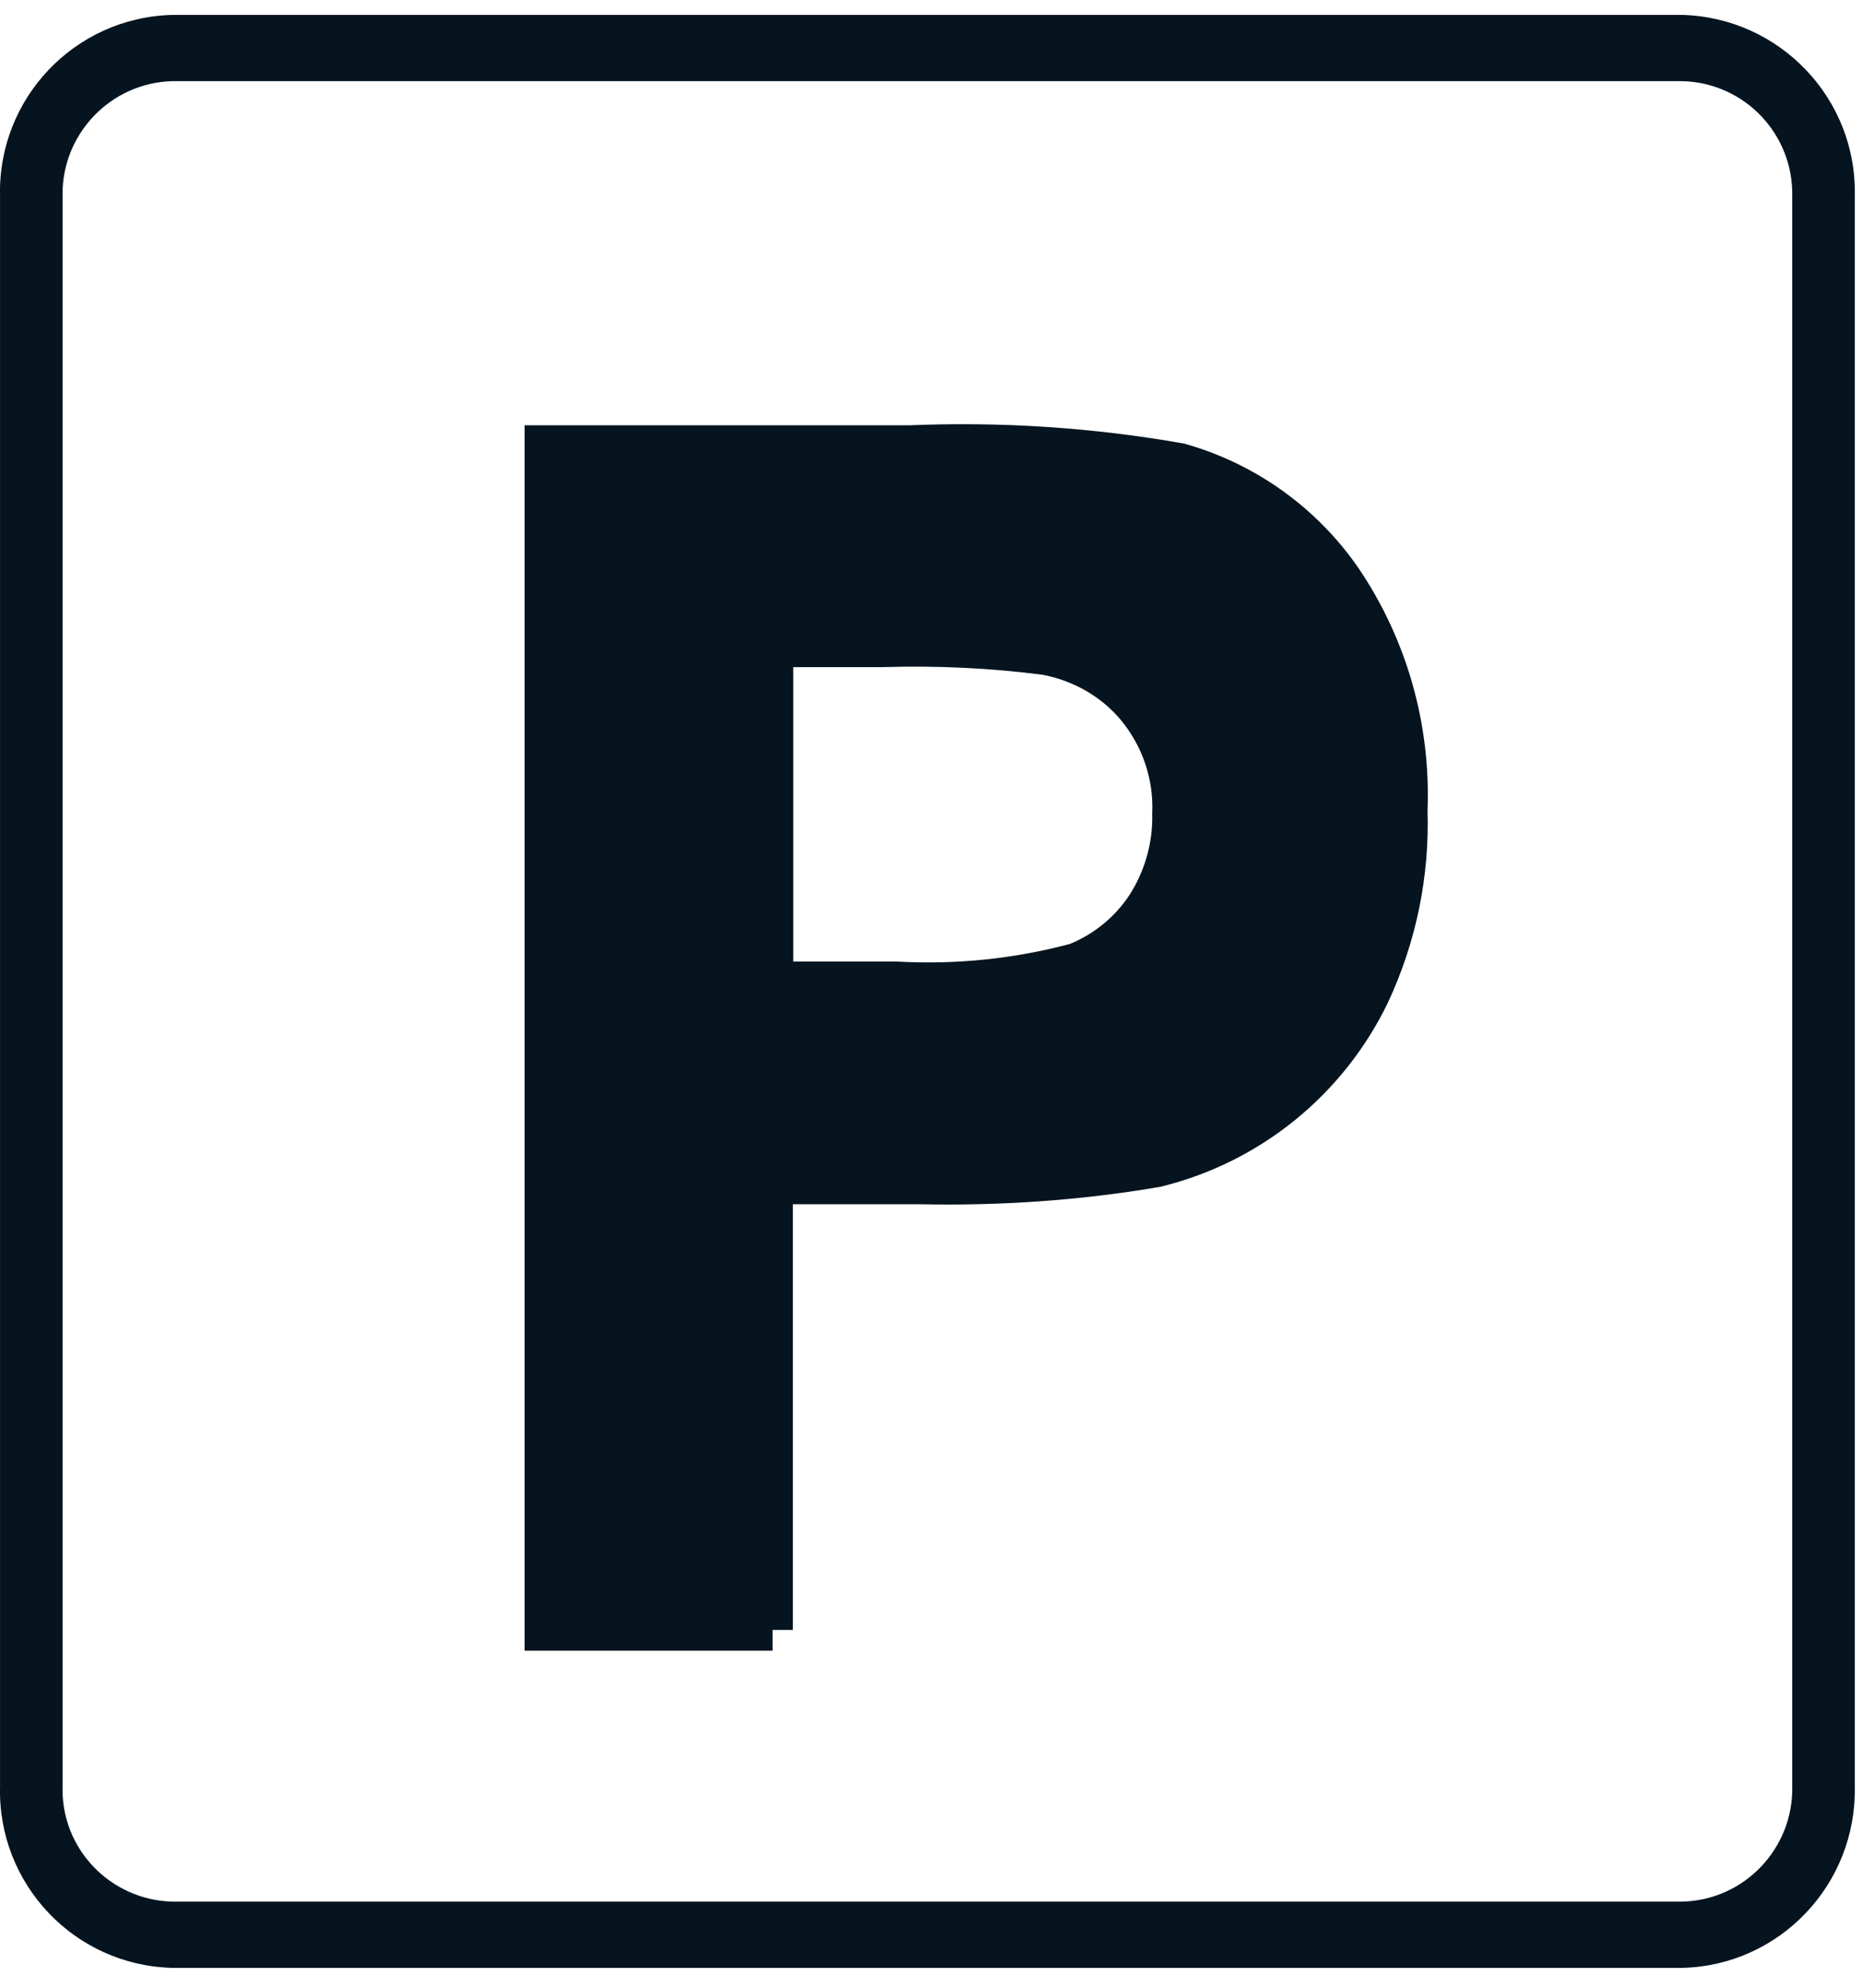 <svg width="45" height="48" viewBox="0 0 45 48" fill="none" xmlns="http://www.w3.org/2000/svg">
<path d="M40.641 47.52H4.161C1.801 47.46 -0.059 45.5 0.001 43.14V4.74C-0.059 2.38 1.801 0.42 4.161 0.36H40.641C43.001 0.43 44.861 2.39 44.801 4.74V43.14C44.851 45.5 42.991 47.46 40.641 47.52ZM4.161 1.96C2.661 2 1.481 3.25 1.511 4.74V43.14C1.471 44.64 2.661 45.88 4.161 45.92H40.641C42.141 45.88 43.321 44.63 43.291 43.14V4.74C43.321 3.24 42.141 2 40.641 1.96H4.161Z" fill="#05141F"/>
<path d="M18.661 39.36H13.171V10.77H21.971C24.151 10.68 26.341 10.82 28.491 11.2C30.081 11.65 31.461 12.64 32.401 14C33.511 15.64 34.061 17.59 33.981 19.57C34.031 21.1 33.721 22.61 33.071 24C32.061 26.09 30.171 27.62 27.921 28.17C26.041 28.49 24.141 28.62 22.231 28.58H18.651V39.36H18.661ZM18.661 15.61V23.72H21.661C23.121 23.8 24.581 23.65 26.001 23.27C26.701 22.99 27.301 22.5 27.711 21.87C28.131 21.21 28.351 20.43 28.331 19.65C28.371 18.71 28.061 17.8 27.461 17.07C26.901 16.4 26.121 15.96 25.261 15.8C23.951 15.63 22.631 15.57 21.311 15.61H18.661Z" fill="#05141F"/>
<path d="M18.661 39.36H13.171V10.77H21.971C24.151 10.68 26.341 10.82 28.491 11.2C30.081 11.65 31.461 12.64 32.401 14C33.511 15.64 34.061 17.59 33.981 19.57C34.031 21.1 33.721 22.61 33.071 24C32.061 26.09 30.171 27.62 27.921 28.17C26.041 28.49 24.141 28.62 22.231 28.58H18.651V39.36H18.661ZM18.661 15.61V23.72H21.661C23.121 23.8 24.581 23.65 26.001 23.27C26.701 22.99 27.301 22.5 27.711 21.87C28.131 21.21 28.351 20.43 28.331 19.65C28.371 18.71 28.061 17.8 27.461 17.07C26.901 16.4 26.121 15.96 25.261 15.8C23.951 15.63 22.631 15.57 21.311 15.61H18.661Z" stroke="#05141F" stroke-miterlimit="10"/>
</svg>

